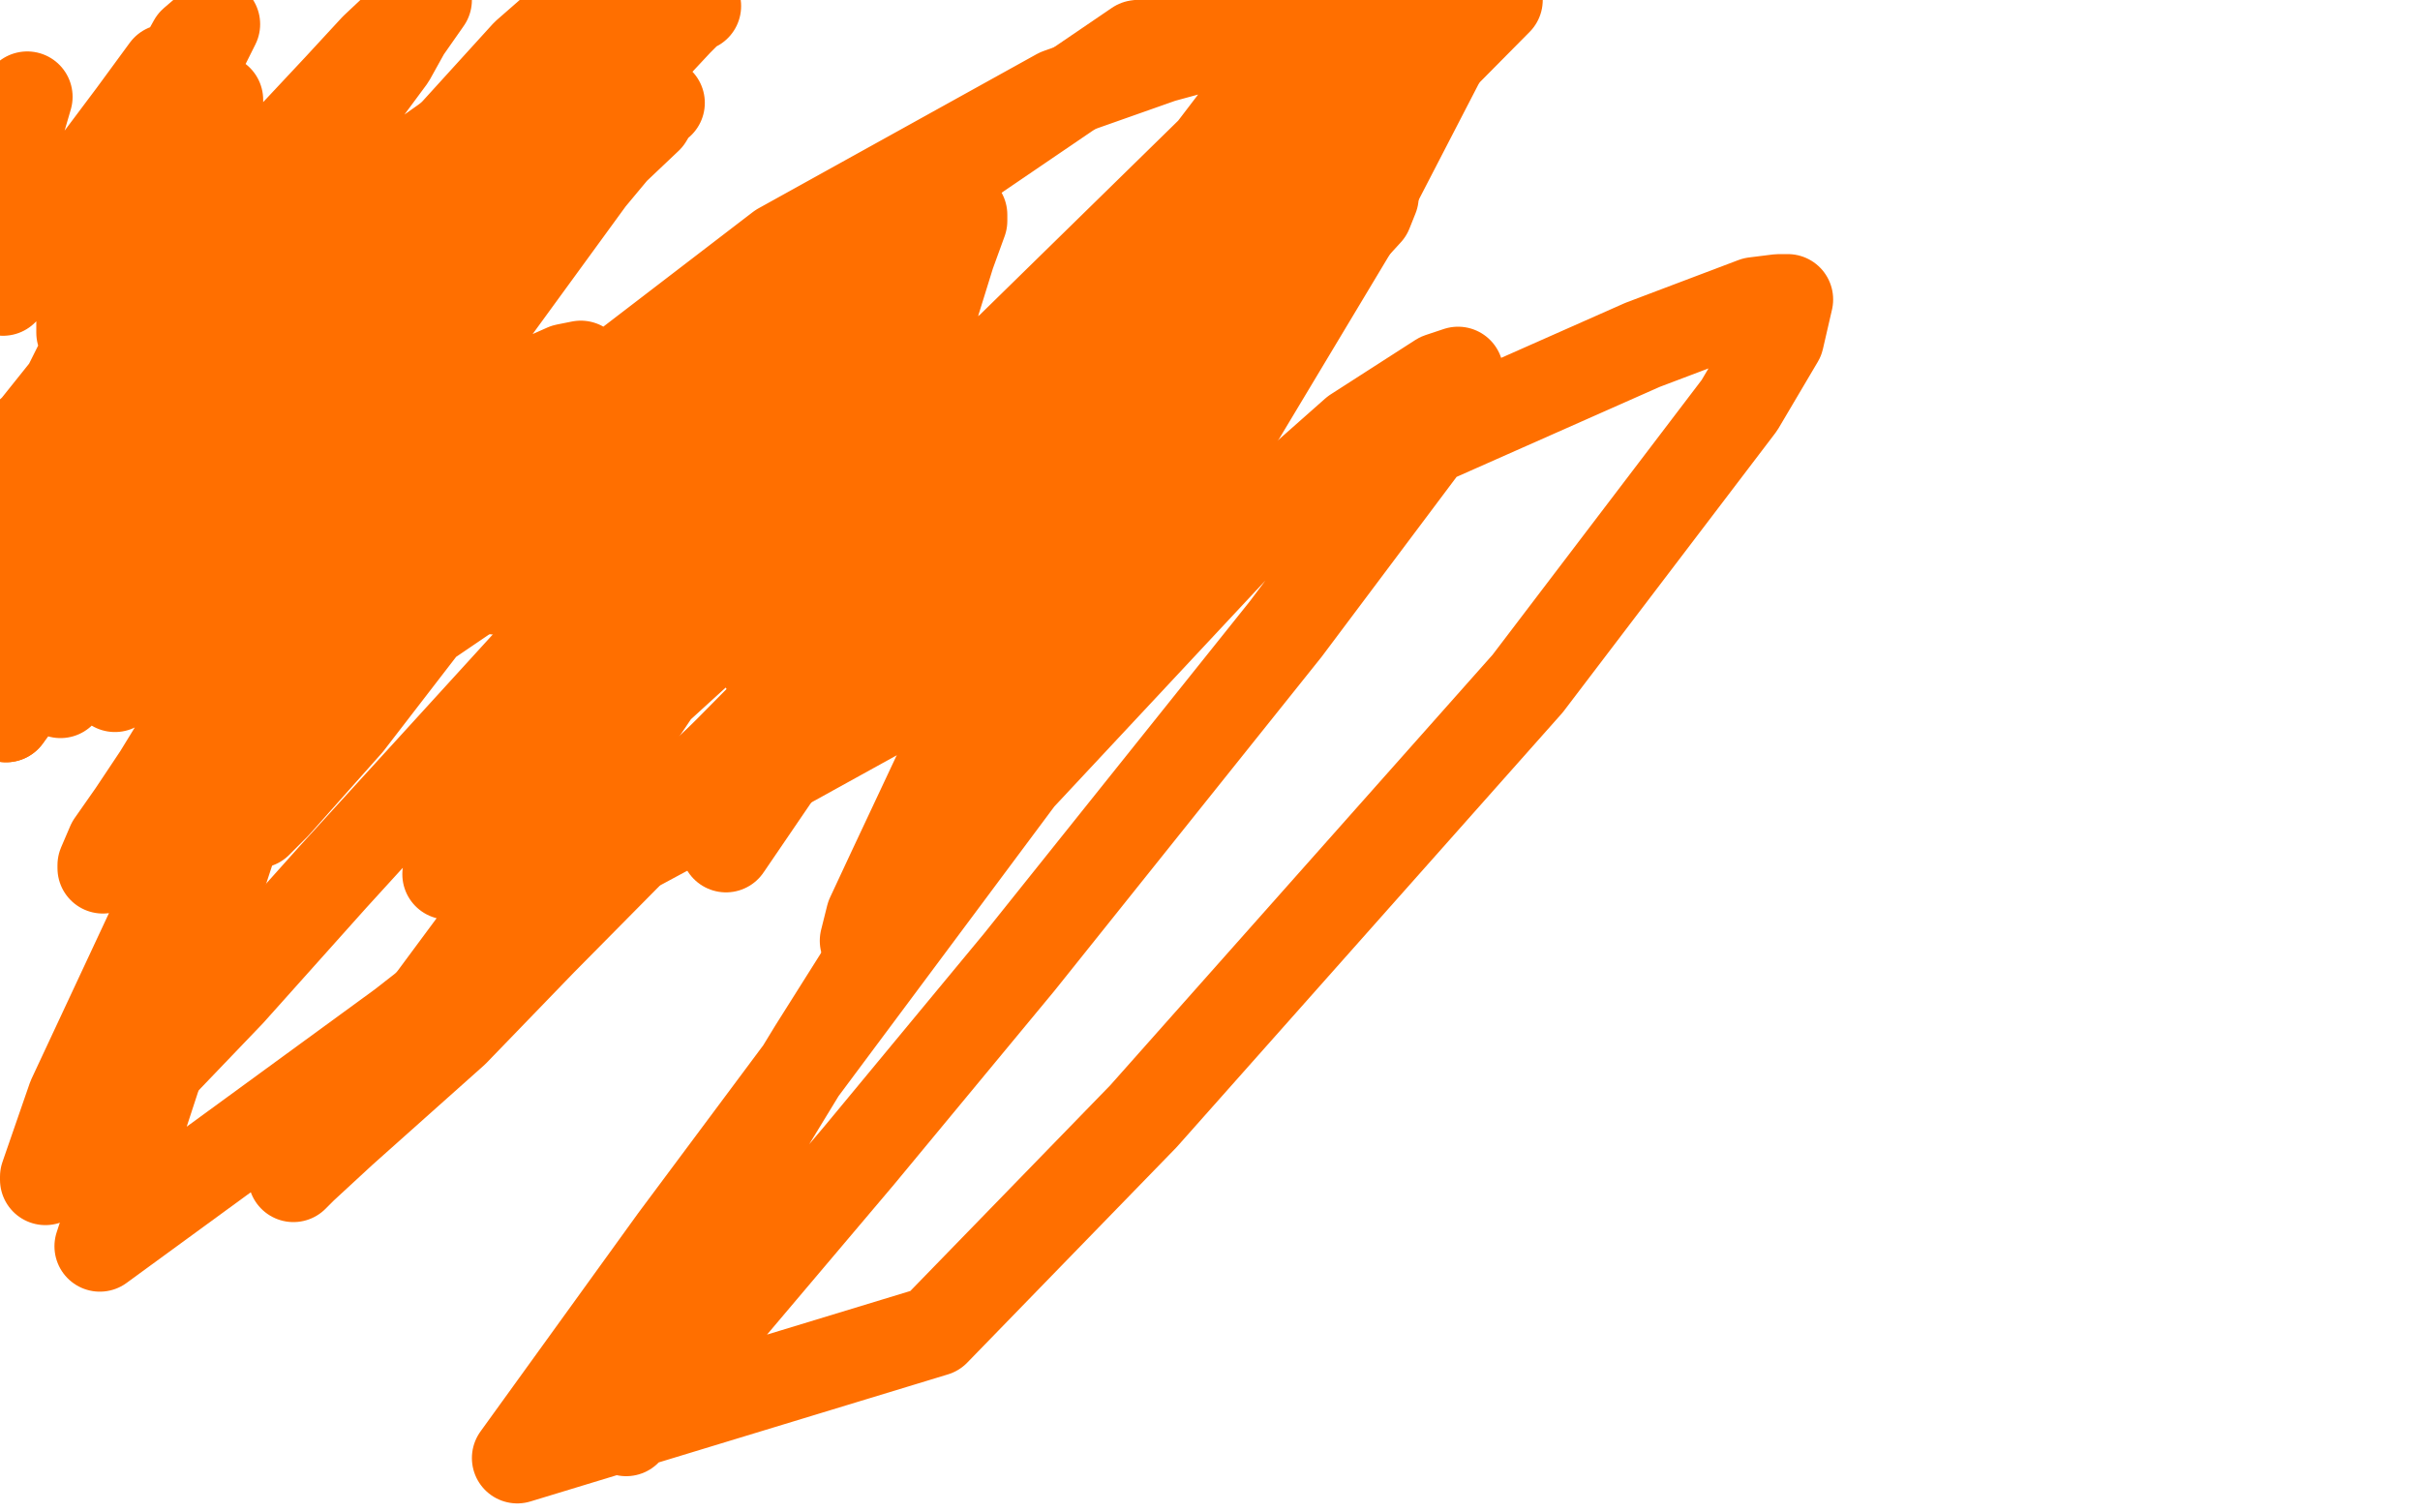 <?xml version="1.0" standalone="no"?>
<!DOCTYPE svg PUBLIC "-//W3C//DTD SVG 1.1//EN"
"http://www.w3.org/Graphics/SVG/1.1/DTD/svg11.dtd">

<svg width="800" height="500" version="1.1" xmlns="http://www.w3.org/2000/svg" xmlns:xlink="http://www.w3.org/1999/xlink" style="stroke-antialiasing: false"><desc>This SVG has been created on https://colorillo.com/</desc><rect x='0' y='0' width='800' height='500' style='fill: rgb(255,255,255); stroke-width:0' /><polyline points="129,192 131,192 131,192 135,192 135,192 140,192 140,192 156,194 156,194 166,195 166,195 191,198 191,198 220,203 220,203 247,205 261,206 278,210 284,211 285,213 285,216 265,235 229,264 133,339 33,412 86,250 282,79 376,15 495,0 392,104 302,191 268,224 223,265 210,278 209,280 212,279 225,272 292,235 352,203 464,149 543,114 580,100 588,99 591,99 588,112 575,134 505,226 378,369 309,440 171,482 223,410 337,257 422,166 448,143 476,125 482,123 481,131 473,144 425,208 337,318 284,382 207,473 194,470 269,347 356,209 425,106 439,84 452,68 454,65 452,70 441,82 417,104 390,133 322,203" style="fill: none; stroke: #ff6f00; stroke-width: 30; stroke-linejoin: round; stroke-linecap: round; stroke-antialiasing: false; stroke-antialias: 0; opacity: 1.0"/>
<polyline points="240,280 270,236 270,236 305,188 305,188 311,180 311,180 316,175 316,175 318,175 318,175 317,177 317,177 314,182 314,182 308,190 298,202 294,208" style="fill: none; stroke: #ff6f00; stroke-width: 30; stroke-linejoin: round; stroke-linecap: round; stroke-antialiasing: false; stroke-antialias: 0; opacity: 1.0"/>
<polyline points="294,207 294,205 294,205 294,204 294,204 294,203 294,203 294,202 294,202 294,200 294,199 294,196 294,178 301,135 305,113 314,84 318,73 318,72 318,71 312,74 302,82 243,129 167,188 114,224 103,231 94,236 97,231 107,218 168,151 258,82 350,31 384,19 417,10 428,8 429,8 431,8 429,13 422,22 393,60 331,129 303,161 267,202 255,217 253,220 255,217 263,207 306,163 341,128 416,59 459,18 469,11 479,3 481,2 481,4 478,16 448,74 394,164 364,206 315,274 296,300 288,309 287,310 286,311 288,303 295,288 334,205 401,87 429,38 420,31 325,124 241,206 207,237 165,275 151,287 149,289 148,289 151,283 172,256 202,227 271,165 333,116 358,101 381,87 390,82 392,80 394,80 393,81 387,89 347,136 267,222 179,311 150,341 113,374 100,386 98,388 97,389 99,387 115,366 136,340 196,259 254,173 279,135 304,93 314,77 315,75 316,73 315,74 299,91 275,115 193,199 110,290 76,328 30,376 18,388 15,390 15,389 24,363 67,271 95,217 152,118 195,59 205,47 215,36 218,34 217,34 214,39 195,57 154,100 137,118 118,140 111,147 110,147 110,145 119,122 132,98 170,45 204,6 222,3 192,50 137,130 109,172 60,244 41,275 37,282 34,287 34,286 37,279 44,269 66,236 101,193 116,175 142,151 160,136 172,128 178,126 187,122 192,121 192,123 190,131 171,165 152,191 115,239 91,266 85,272 80,273 79,262 98,205 120,159 175,60 212,9 220,0 215,13 183,48 163,69 120,114 82,154 65,174 41,200 27,215 22,224 20,225 19,227 19,226 27,218 35,209 79,163 145,91 172,61 210,22 224,7 229,2 230,2 228,3 220,10 208,20 153,71 96,127 56,169 44,182 33,195 29,200 29,201 30,200 34,195 48,176 75,143 91,124 107,105 113,99 116,98 115,104 111,112 98,131 77,161 65,180 49,205 41,221 38,226 38,227 39,224 47,215 57,199 104,130 146,66 171,27 178,18 184,10 186,7 182,11 174,18 144,51 93,112 64,146 28,192 15,212 11,218 15,215 23,206 34,194 51,173 91,126 113,100 118,93 122,90 122,92 121,95 115,103 90,134 56,177 43,197 25,222 20,229 24,225 32,215 44,197 92,132 114,102 141,62 152,46 154,44 155,41 154,43 150,49 142,59 109,101 54,169 30,200 2,237" style="fill: none; stroke: #ff6f00; stroke-width: 30; stroke-linejoin: round; stroke-linecap: round; stroke-antialiasing: false; stroke-antialias: 0; opacity: 1.0"/>
<polyline points="2,237 1,235 17,207 61,141 81,110" style="fill: none; stroke: #ff6f00; stroke-width: 30; stroke-linejoin: round; stroke-linecap: round; stroke-antialiasing: false; stroke-antialias: 0; opacity: 1.0"/>
<polyline points="111,63 107,68 100,77 92,87 72,111" style="fill: none; stroke: #ff6f00; stroke-width: 30; stroke-linejoin: round; stroke-linecap: round; stroke-antialiasing: false; stroke-antialias: 0; opacity: 1.0"/>
<circle cx="111.5" cy="63.5" r="15" style="fill: #ff6f00; stroke-antialiasing: false; stroke-antialias: 0; opacity: 1.0"/>
<polyline points="75,78 63,95 63,95 53,110 53,110 37,129 37,129 33,133 33,133" style="fill: none; stroke: #ff6f00; stroke-width: 30; stroke-linejoin: round; stroke-linecap: round; stroke-antialiasing: false; stroke-antialias: 0; opacity: 1.0"/>
<polyline points="126,51 62,135 62,135 31,179 31,179 0,213 14,182 42,123 65,78 72,64 80,52 82,49 78,59 65,84 50,109 17,169 20,191 42,167 87,124 116,103 126,97 138,91 143,89 144,89 144,90 144,92 131,107 118,121 85,157 63,179 56,187 50,192 49,192 49,191 49,179 56,152 80,99 91,78 112,42 129,19 134,10 141,0 124,16 112,29 68,76 34,113 25,125 13,140 9,145 8,145 18,136 30,128 68,100 110,72 127,61 151,44 169,33 178,27 193,18 204,11 212,4 217,2 213,2 203,10 188,21 131,65 81,110 65,126 46,147 38,155 38,157 36,157 37,157 40,155 42,151 49,146 60,133 72,119 76,115 81,109 82,107 83,106 73,117 63,128 36,157 5,190 7,159 31,111 44,89 60,58 68,41 72,35 72,34 72,33 72,34 72,36 67,43 59,56 52,65 41,84 34,96 31,101 29,106 28,108 28,109 27,109 27,110 27,108 27,105 28,99 37,76 54,32 64,14 71,8 66,18 54,42 45,62 42,69 37,80 35,84 34,86 33,88 32,89 32,87 33,83 36,76 49,47 58,26 55,23 44,38 23,66 9,86 3,94 1,96 2,56 9,32" style="fill: none; stroke: #ff6f00; stroke-width: 30; stroke-linejoin: round; stroke-linecap: round; stroke-antialiasing: false; stroke-antialias: 0; opacity: 1.0"/>
</svg>
